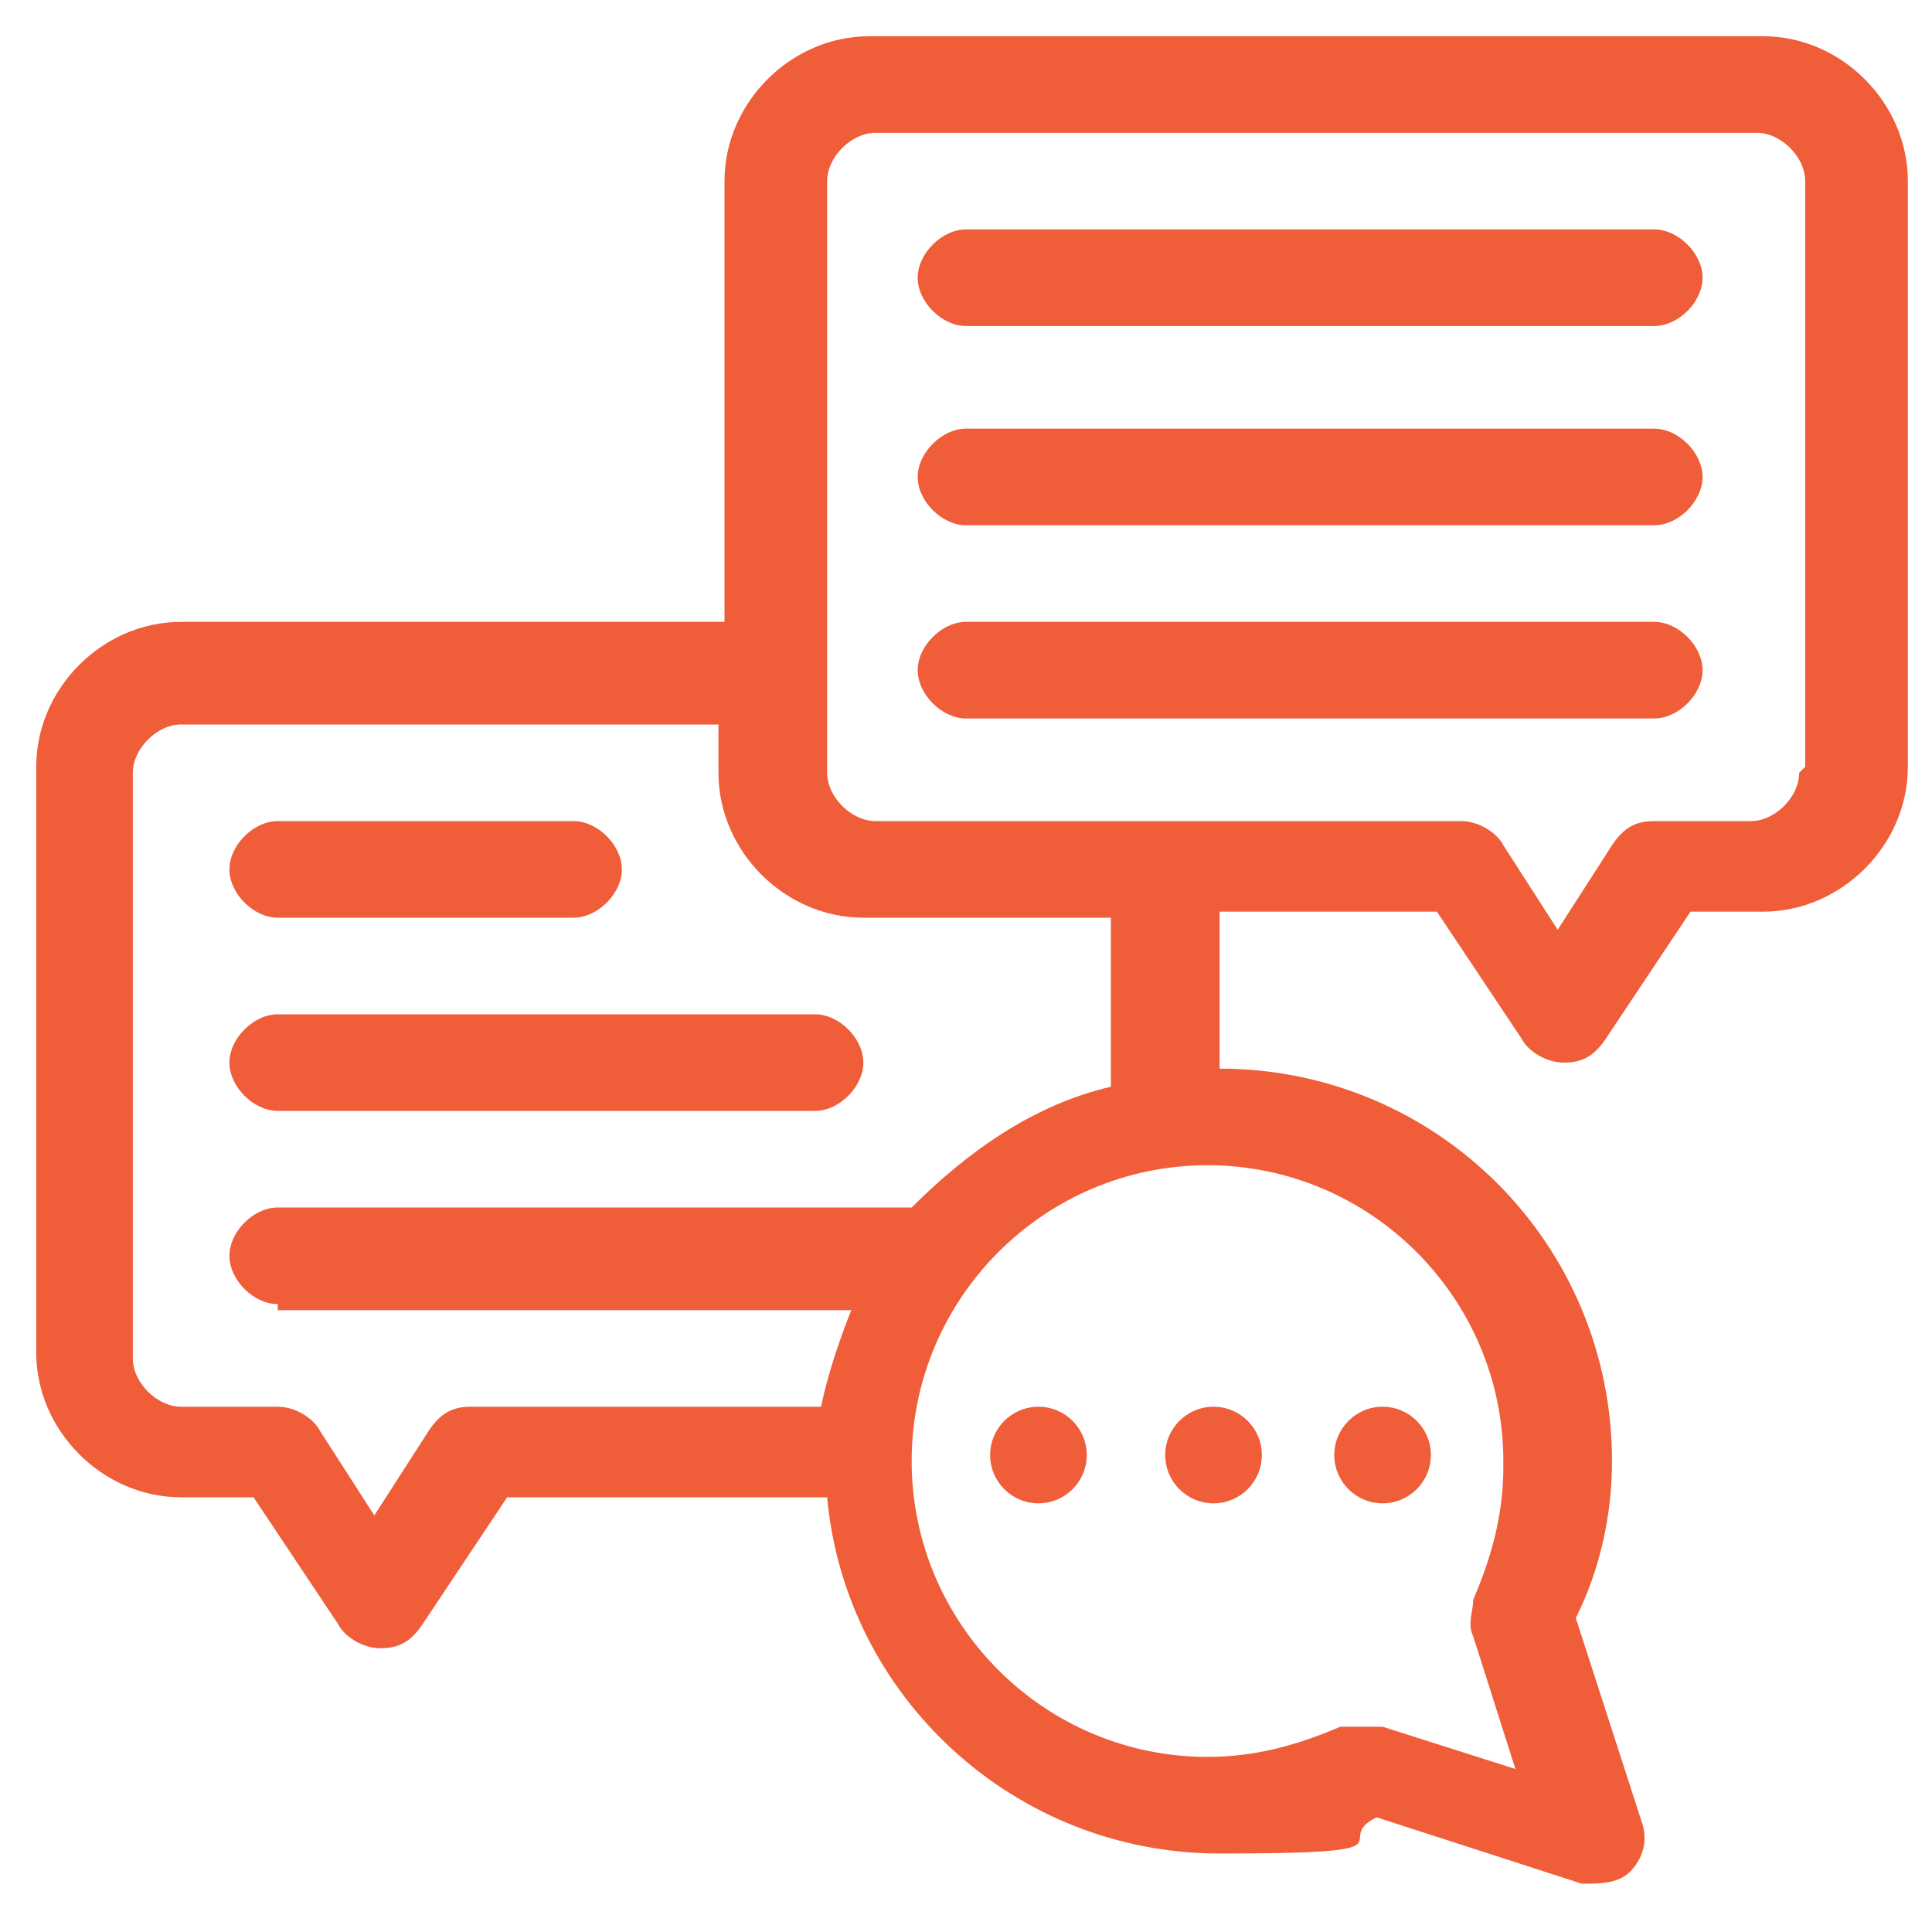 <svg xmlns="http://www.w3.org/2000/svg" id="Layer_1" viewBox="0 0 32 32"><defs><style>      .st0 {        fill: #ef5d39;      }    </style></defs><g id="Outline"><g><path class="st0" d="M29,.6h-14.6c-1.3,0-2.4,1.1-2.4,2.4v7.3H3c-1.3,0-2.4,1.1-2.4,2.4v9.7c0,1.3,1.1,2.4,2.4,2.4h1.2l1.4,2.1c.1.2.4.4.7.4s.5-.1.7-.4l1.4-2.1h5.3c.3,3.3,3.1,5.9,6.5,5.9s1.8-.2,2.6-.6l3.4,1.1c.3,0,.6,0,.8-.2.2-.2.3-.5.2-.8l-1.1-3.4c.4-.8.6-1.7.6-2.6,0-3.6-2.9-6.5-6.5-6.5v-2.6h3.6l1.4,2.1c.1.2.4.4.7.4s.5-.1.7-.4l1.4-2.1h1.2c1.3,0,2.4-1.1,2.4-2.4V3c0-1.3-1.1-2.4-2.4-2.4ZM4.6,21.7h9.5c-.2.5-.4,1.1-.5,1.6h-5.8c-.3,0-.5.1-.7.4l-.9,1.4-.9-1.4c-.1-.2-.4-.4-.7-.4h-1.6c-.4,0-.8-.4-.8-.8v-9.7c0-.4.4-.8.8-.8h8.9v.8c0,1.3,1.1,2.4,2.4,2.4h4.1v2.8c-1.3.3-2.4,1.1-3.3,2H4.6c-.4,0-.8.4-.8.8s.4.8.8.8h0ZM24.9,24.3c0,.8-.2,1.5-.5,2.2,0,.2-.1.4,0,.6l.7,2.2-2.2-.7c0,0-.2,0-.3,0-.1,0-.3,0-.4,0-.7.3-1.4.5-2.2.5-2.7,0-4.9-2.2-4.9-4.9s2.2-4.9,4.9-4.9,4.9,2.2,4.9,4.9ZM29.8,12.8c0,.4-.4.8-.8.8h-1.6c-.3,0-.5.1-.7.4l-.9,1.4-.9-1.4c-.1-.2-.4-.4-.7-.4h-9.7c-.4,0-.8-.4-.8-.8V3c0-.4.4-.8.8-.8h14.6c.4,0,.8.4.8.8v9.7Z"></path><path class="st0" d="M27.4,3.8h-11.4c-.4,0-.8.4-.8.8s.4.8.8.8h11.4c.4,0,.8-.4.8-.8s-.4-.8-.8-.8Z"></path><path class="st0" d="M27.4,7.1h-11.4c-.4,0-.8.4-.8.8s.4.8.8.8h11.4c.4,0,.8-.4.8-.8s-.4-.8-.8-.8Z"></path><path class="st0" d="M27.4,10.3h-11.4c-.4,0-.8.4-.8.8s.4.8.8.8h11.4c.4,0,.8-.4.8-.8s-.4-.8-.8-.8Z"></path><path class="st0" d="M4.6,15.2h4.9c.4,0,.8-.4.8-.8s-.4-.8-.8-.8h-4.9c-.4,0-.8.4-.8.8s.4.8.8.8Z"></path><path class="st0" d="M13.6,16.8H4.6c-.4,0-.8.4-.8.8s.4.8.8.8h8.9c.4,0,.8-.4.8-.8s-.4-.8-.8-.8Z"></path><circle class="st0" cx="17.2" cy="24.1" r=".8"></circle><circle class="st0" cx="20.1" cy="24.1" r=".8"></circle><circle class="st0" cx="22.9" cy="24.1" r=".8"></circle></g></g></svg>
